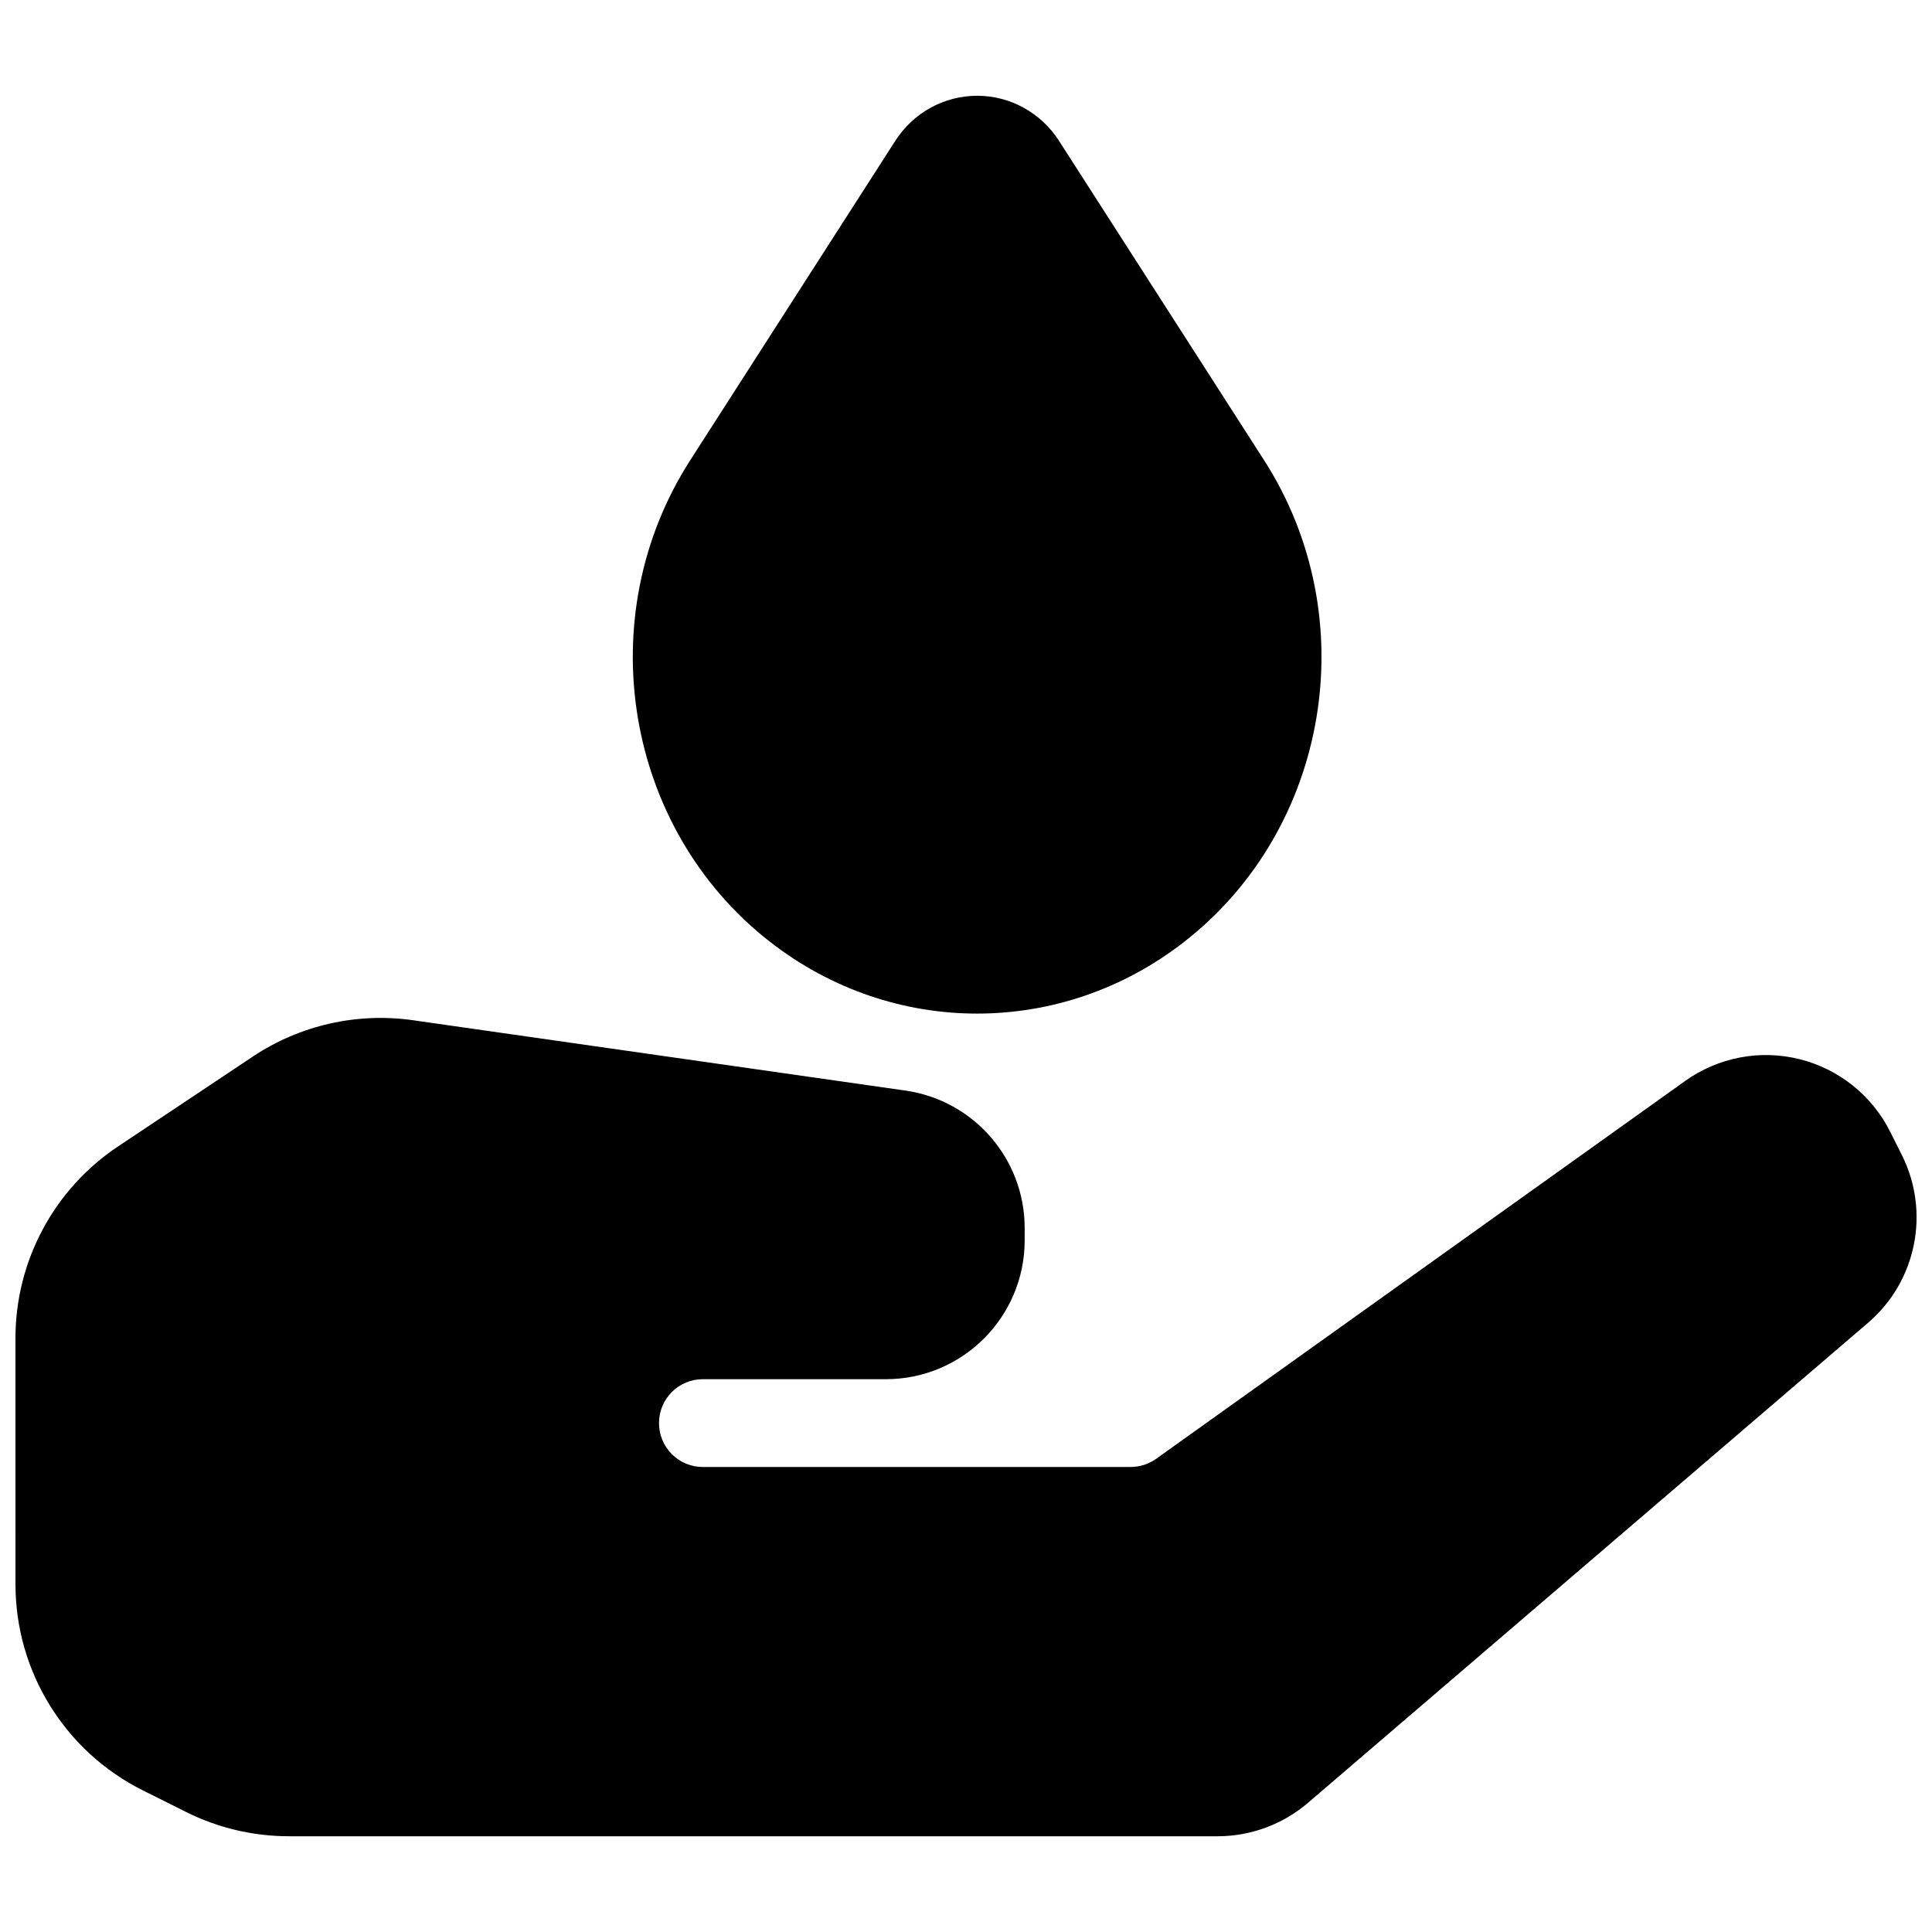 <?xml version="1.0" encoding="UTF-8"?>
<!-- Uploaded to: ICON Repo, www.svgrepo.com, Generator: ICON Repo Mixer Tools -->
<svg width="800px" height="800px" version="1.1" viewBox="144 144 512 512" xmlns="http://www.w3.org/2000/svg">
 <defs>
  <clipPath id="a">
   <path d="m148.09 413h503.81v218h-503.81z"/>
  </clipPath>
 </defs>
 <g clip-path="url(#a)">
  <path d="m415.55 472.68v-3.219c0-18.324-13.473-33.855-31.613-36.449l-130.46-18.637c-14.867-2.121-30 1.309-42.496 9.637-10.379 6.922-24.227 16.152-35.695 23.801-16.988 11.32-27.188 30.387-27.188 50.801 0 19.137 0 45.227 0.004 65.254 0 23.117 13.066 44.254 33.742 54.598l11.438 5.715c8.473 4.238 17.824 6.445 27.301 6.445h246.08c8.793 0.004 17.293-3.144 23.969-8.863l148.42-127.21c12.832-10.992 16.527-29.316 8.973-44.426-1.008-2.012-2.047-4.09-3.094-6.18-4.816-9.629-13.609-16.668-24.059-19.262-10.449-2.602-21.512-0.488-30.273 5.769l-140.2 100.14c-1.973 1.41-4.336 2.168-6.762 2.168h-113.39c-6.41 0-11.602-5.195-11.602-11.609v-0.047c0-6.406 5.191-11.605 11.602-11.605h48.484c20.336 0 36.82-16.484 36.82-36.82z" fill-rule="evenodd"/>
 </g>
 <path d="m457.78 393.63 0.059-0.051c38.527-29.996 47.867-86.012 21.156-127.62-19.605-30.527-41.488-64.621-54.332-84.617-4.832-7.523-13.004-11.965-21.703-11.965-8.707 0-16.879 4.438-21.711 11.961l-54.336 84.633c-26.711 41.605-17.375 97.613 21.145 127.62 0.023 0.008 0.035 0.023 0.059 0.039 32.488 25.309 77.168 25.309 109.66 0.004z" fill-rule="evenodd"/>
</svg>